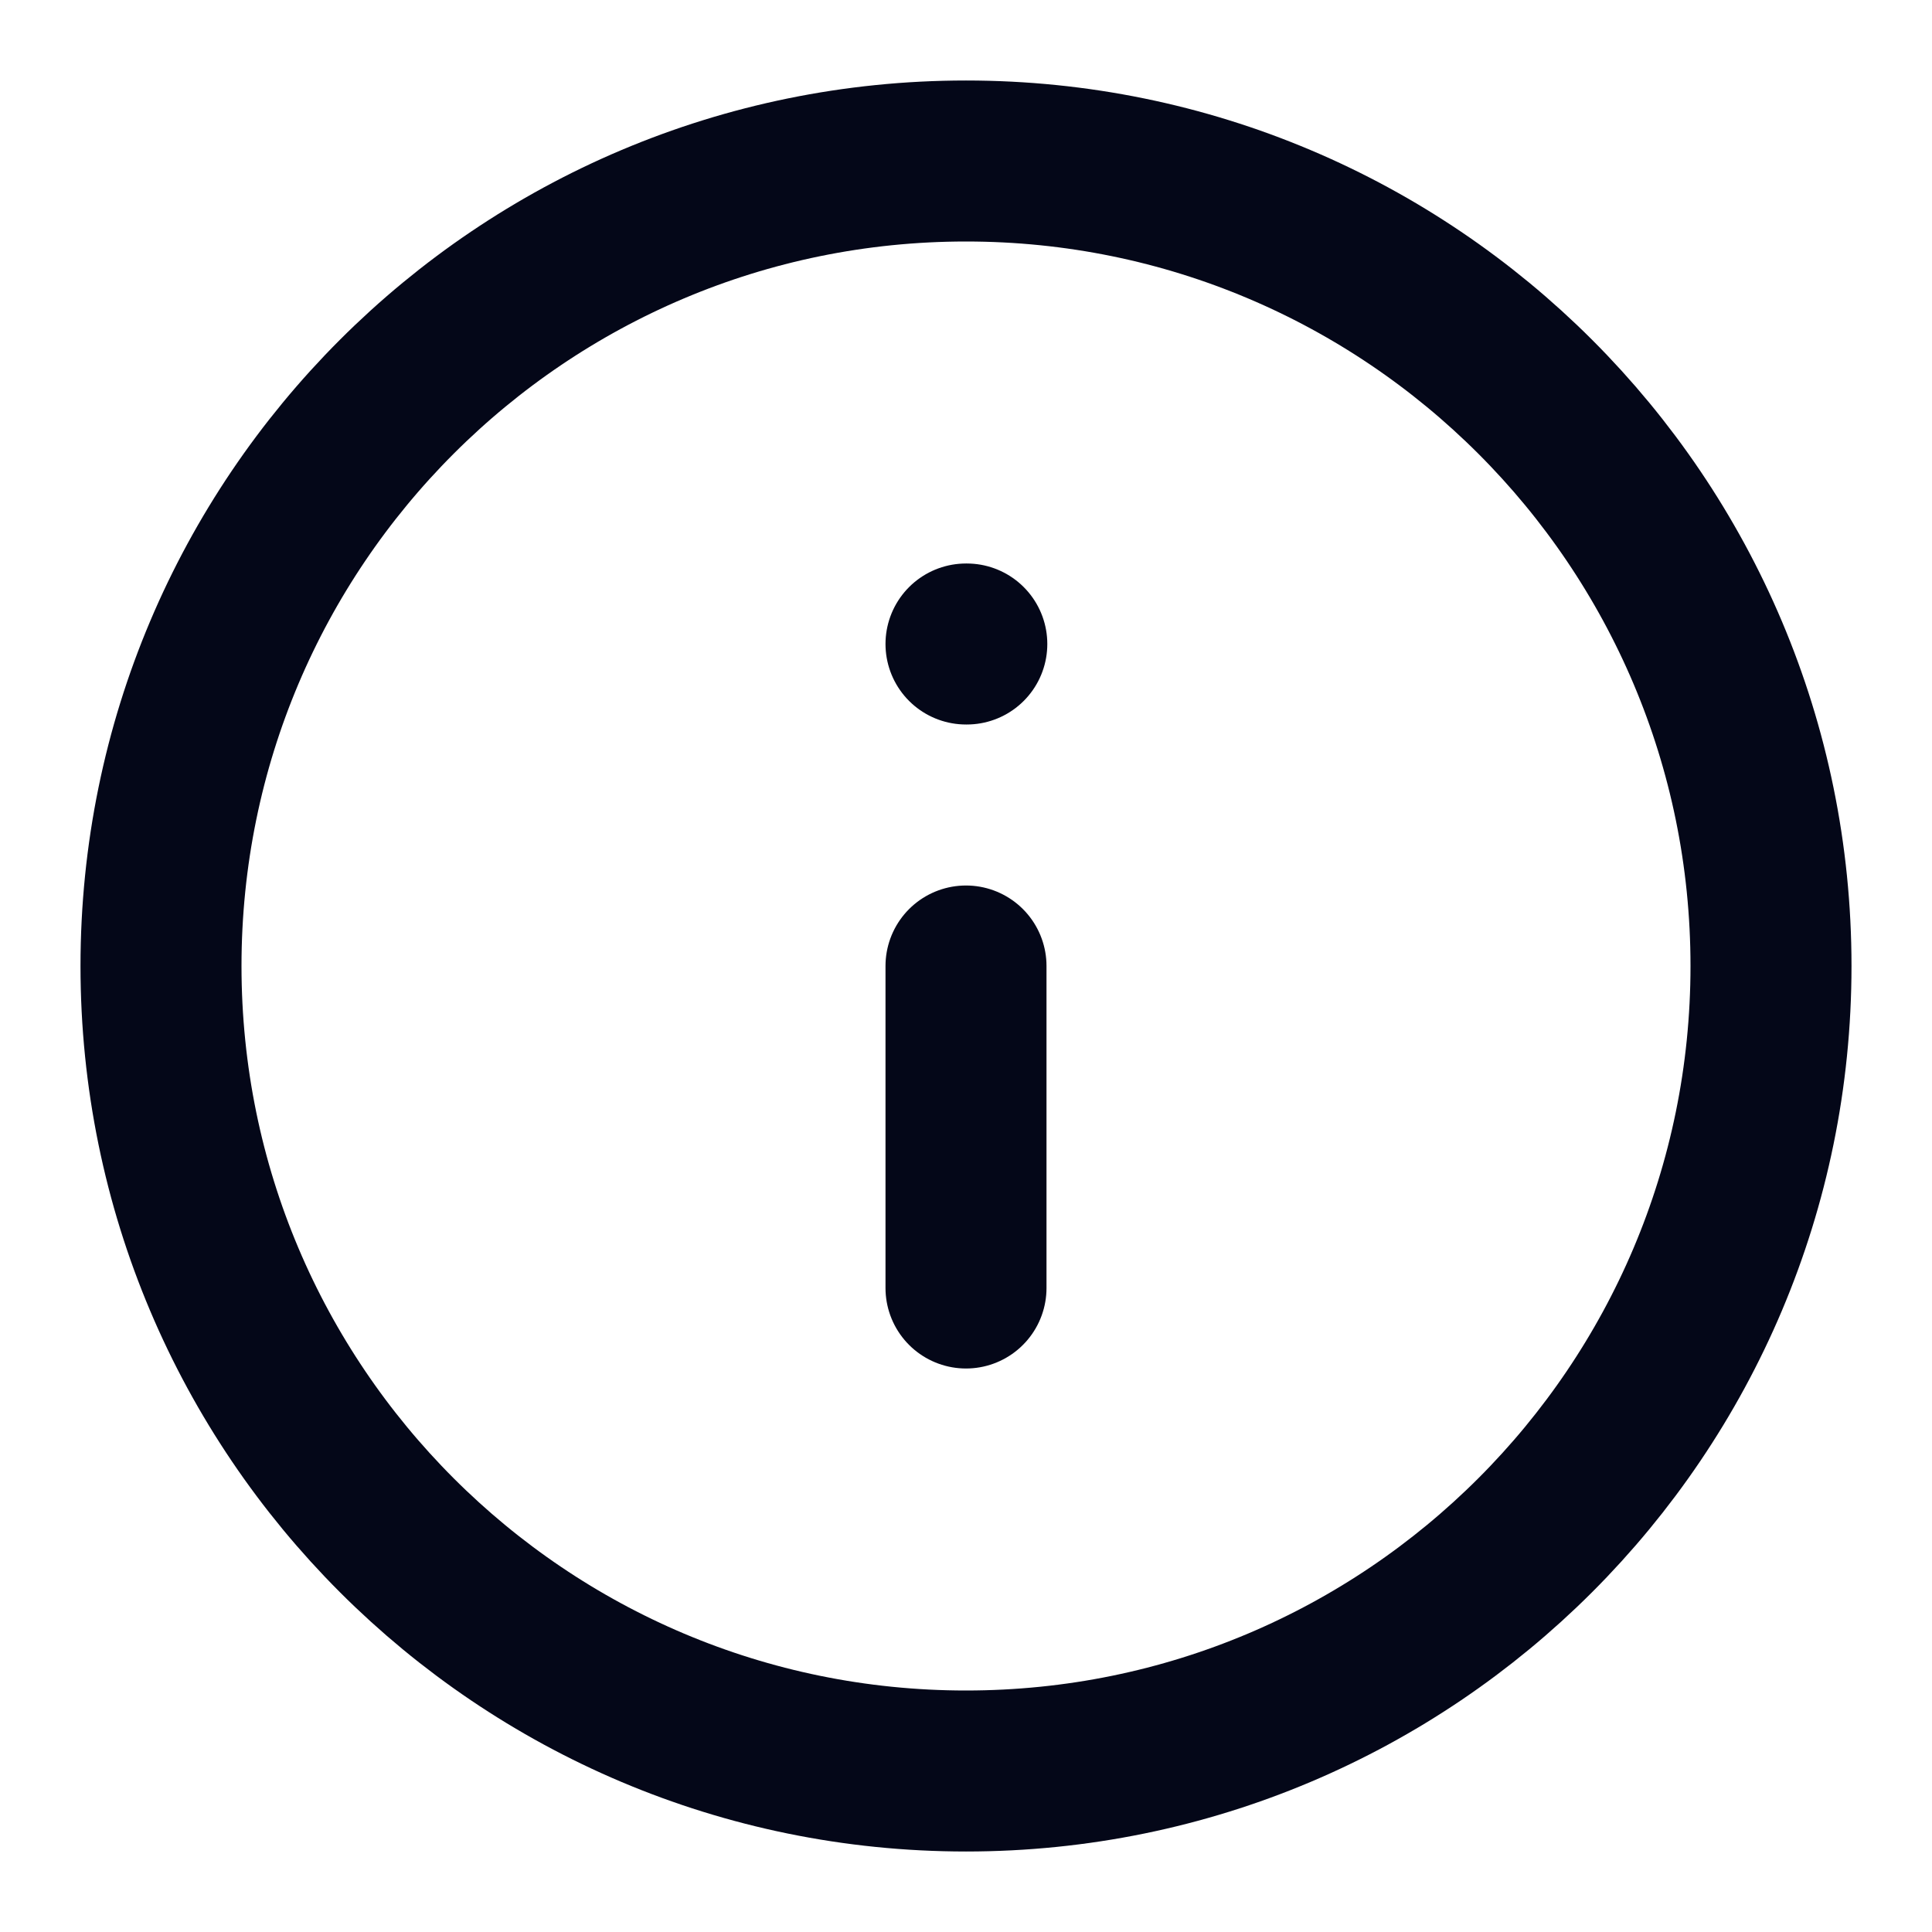 <svg width="24" height="24" viewBox="0 0 24 24" fill="none" xmlns="http://www.w3.org/2000/svg">
<path d="M12 22C17.523 22 22 17.523 22 12C22 6.477 17.523 2 12 2C6.477 2 2 6.477 2 12C2 17.523 6.477 22 12 22Z" stroke="#040718" stroke-width="2" stroke-linecap="round" stroke-linejoin="round"/>
<path d="M12 16V12" stroke="#040718" stroke-width="2" stroke-linecap="round" stroke-linejoin="round"/>
<path d="M12 8H12.01" stroke="#040718" stroke-width="2" stroke-linecap="round" stroke-linejoin="round"/>
</svg>
